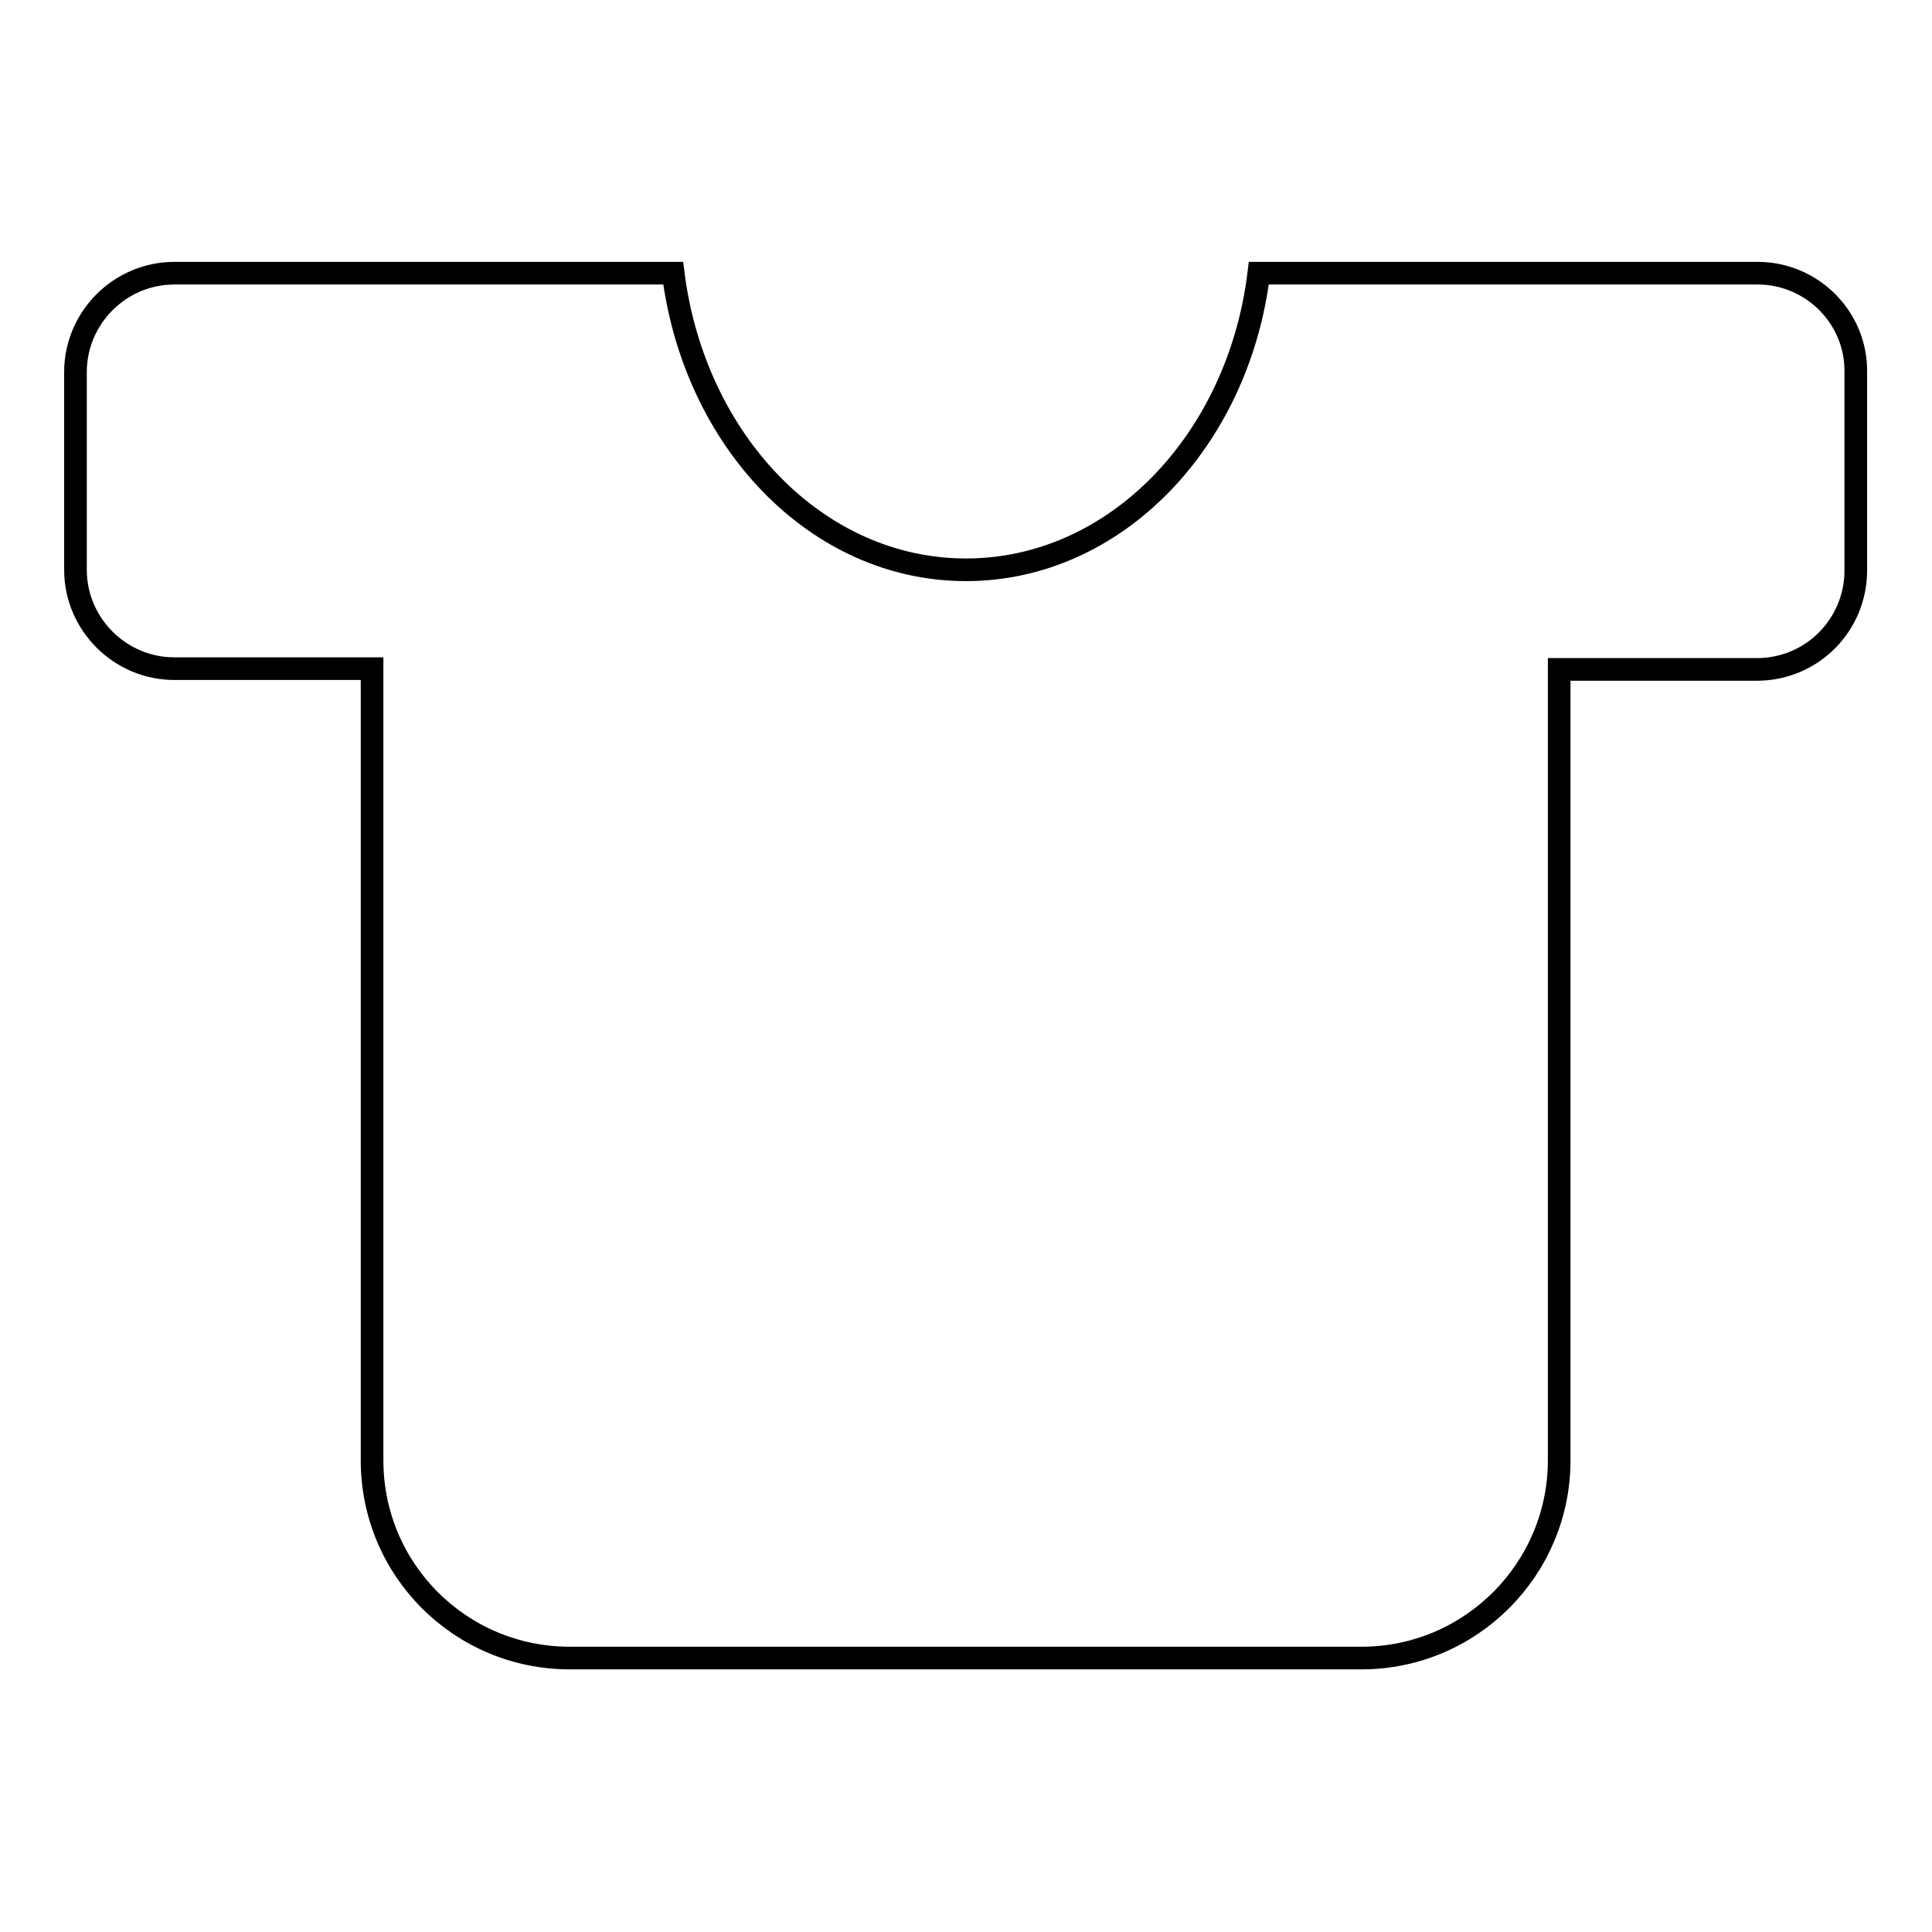 <?xml version="1.0" encoding="utf-8"?>
<!-- Svg Vector Icons : http://www.onlinewebfonts.com/icon -->
<!DOCTYPE svg PUBLIC "-//W3C//DTD SVG 1.1//EN" "http://www.w3.org/Graphics/SVG/1.1/DTD/svg11.dtd">
<svg version="1.1" xmlns="http://www.w3.org/2000/svg" xmlns:xlink="http://www.w3.org/1999/xlink" x="0px" y="0px" viewBox="0 0 256 256" enable-background="new 0 0 256 256" xml:space="preserve">
<g><g><path stroke-width="3" fill-opacity="0" stroke="#000000"  d="M232.9,36.2h-66.1c-2.7,22.2-19,39.3-38.8,39.3S92,58.4,89.2,36.2H23.1c-7.2,0-13.1,5.9-13.1,13.1v26.2c0,7.2,5.9,13.1,13.1,13.1h26.2v104.9c0,14.5,11.7,26.2,26.2,26.2h104.9c14.5,0,26.2-11.8,26.2-26.2V88.7h26.2c7.3,0,13.1-5.9,13.1-13.1V49.3C246,42.1,240.1,36.2,232.9,36.2z"/></g></g>
</svg>